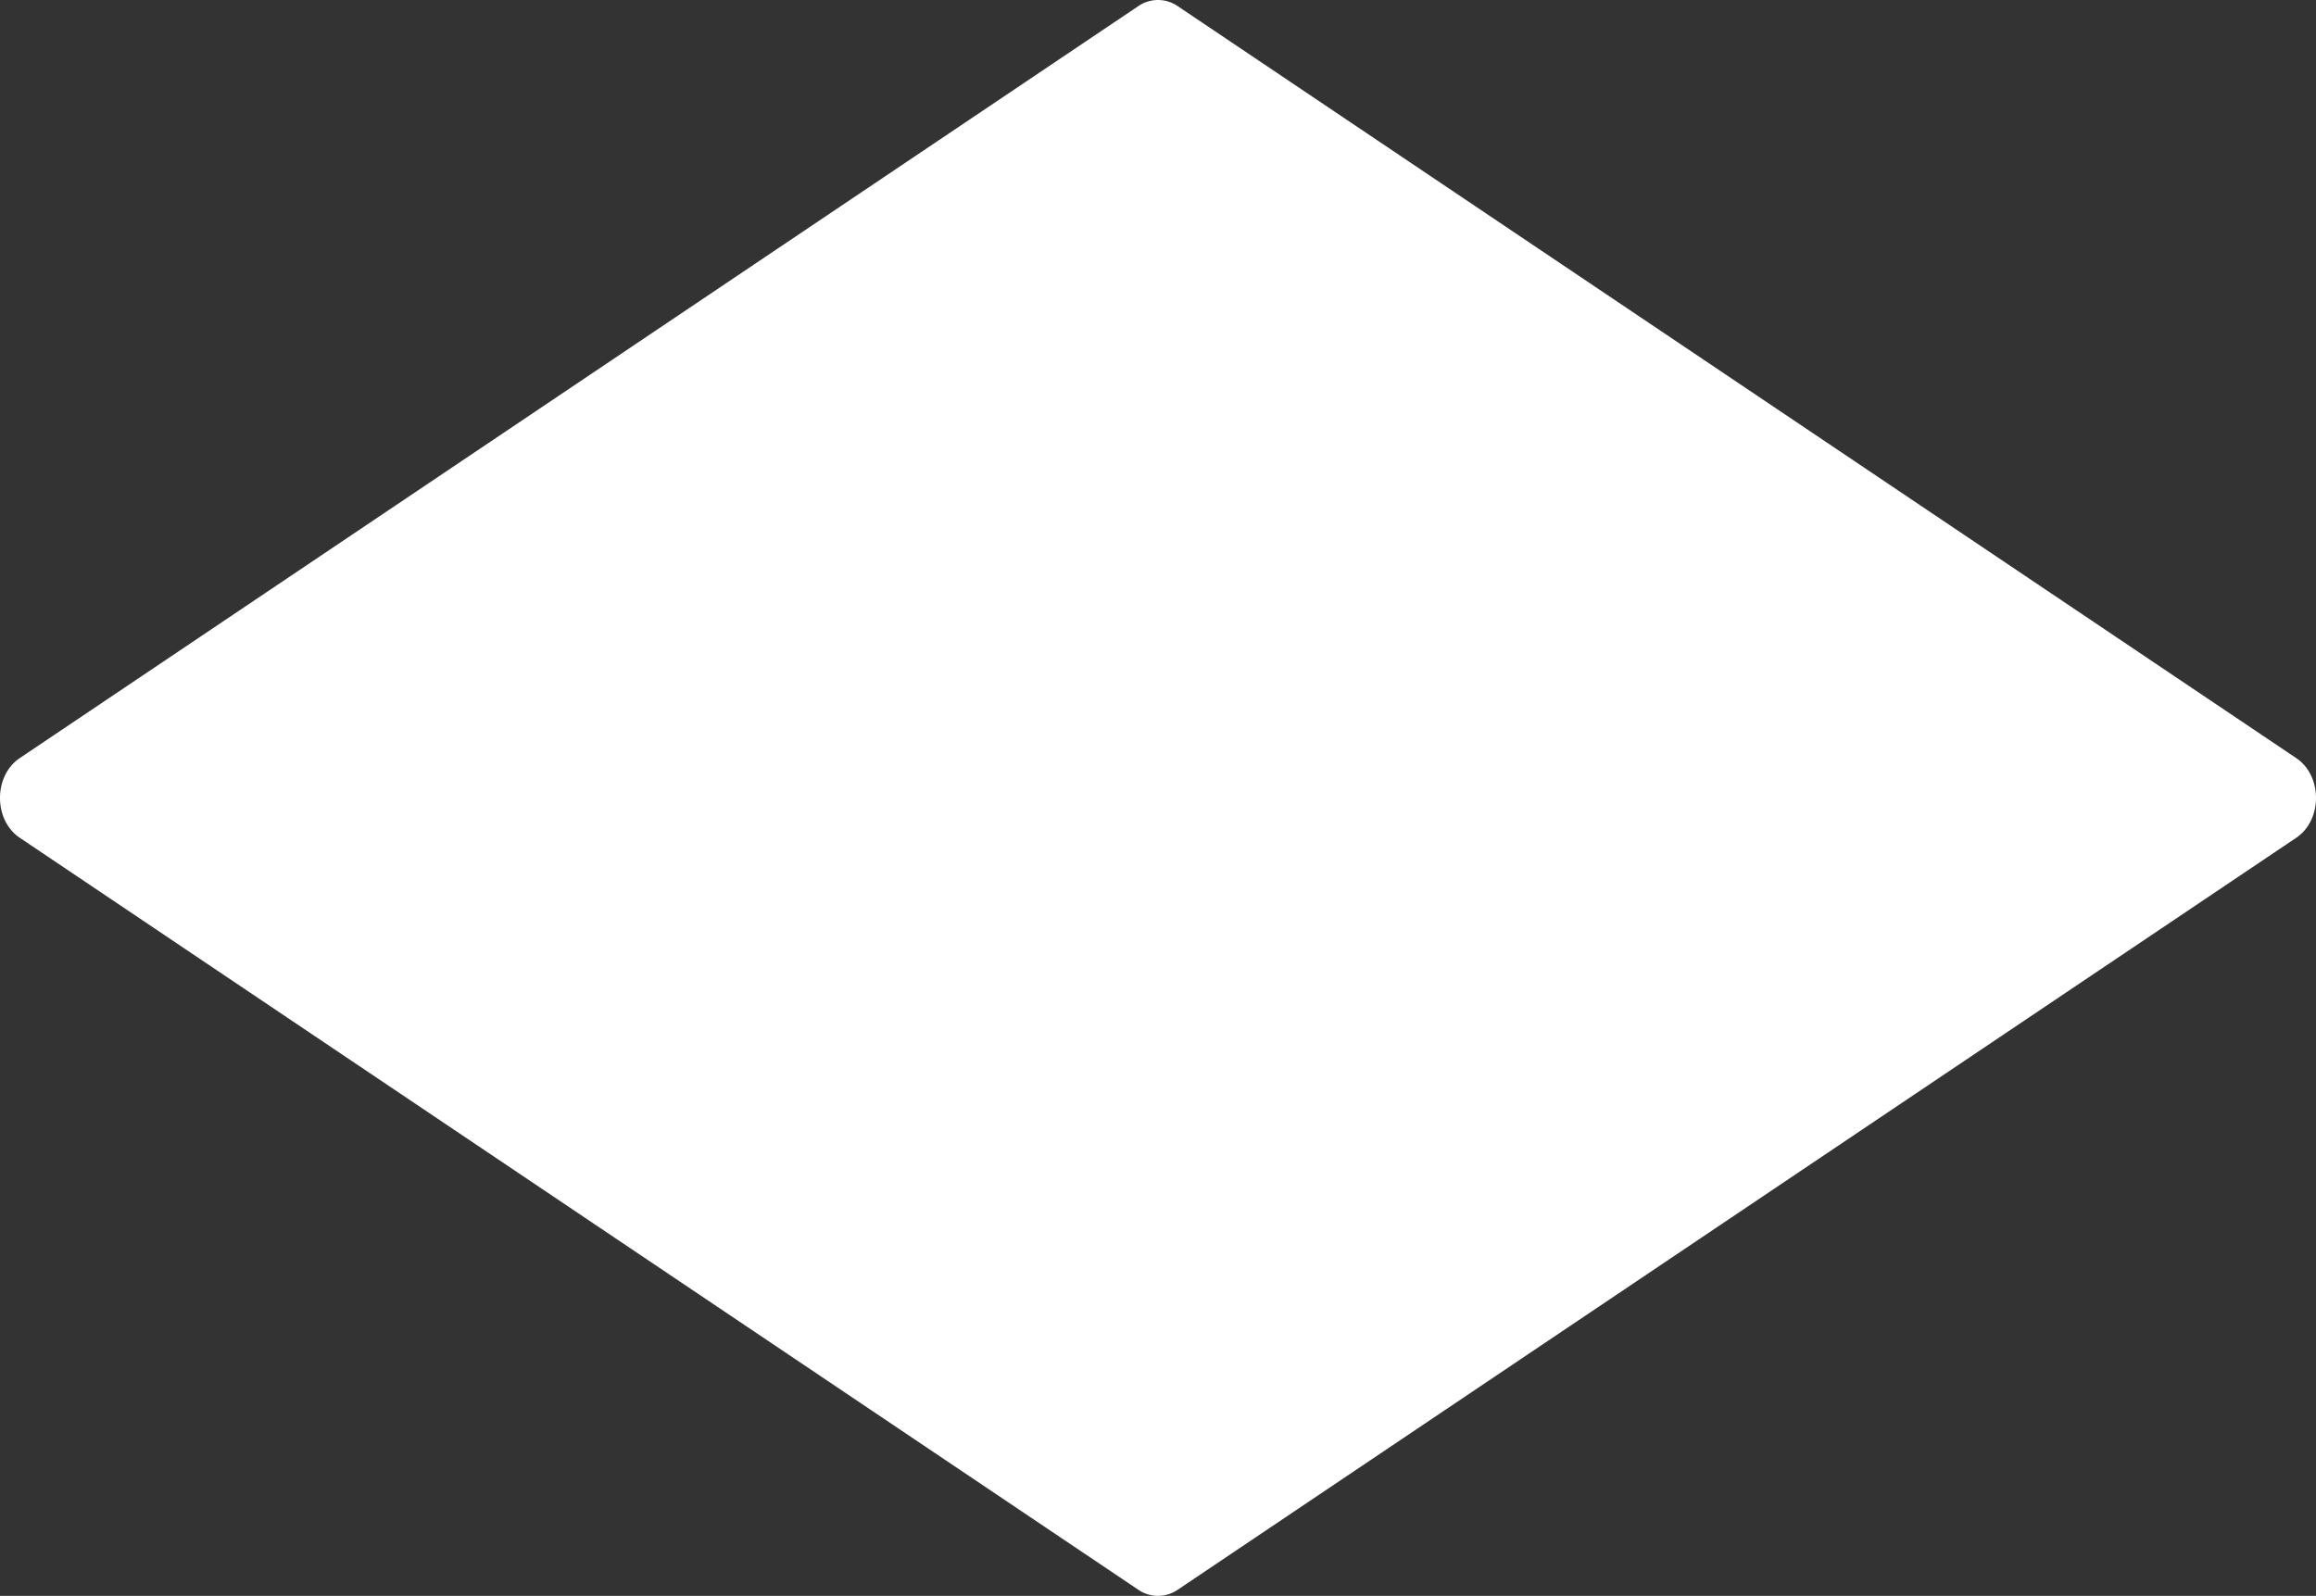 <svg xmlns="http://www.w3.org/2000/svg" width="3331.883" height="2296.15"><rect width="100%" height="100%" fill="#333333" stroke="none"/><path d="M1637.538 2287.284L28.406 1205.371c-37.875-25.464-37.875-89.135 0-114.6L1637.53 8.863a49.954 49.954 0 0156.813 0l1609.134 1081.913c37.875 25.469 37.875 89.135 0 114.6L1694.354 2287.284a49.945 49.945 0 01-56.816 0z" fill="#fff"/></svg>